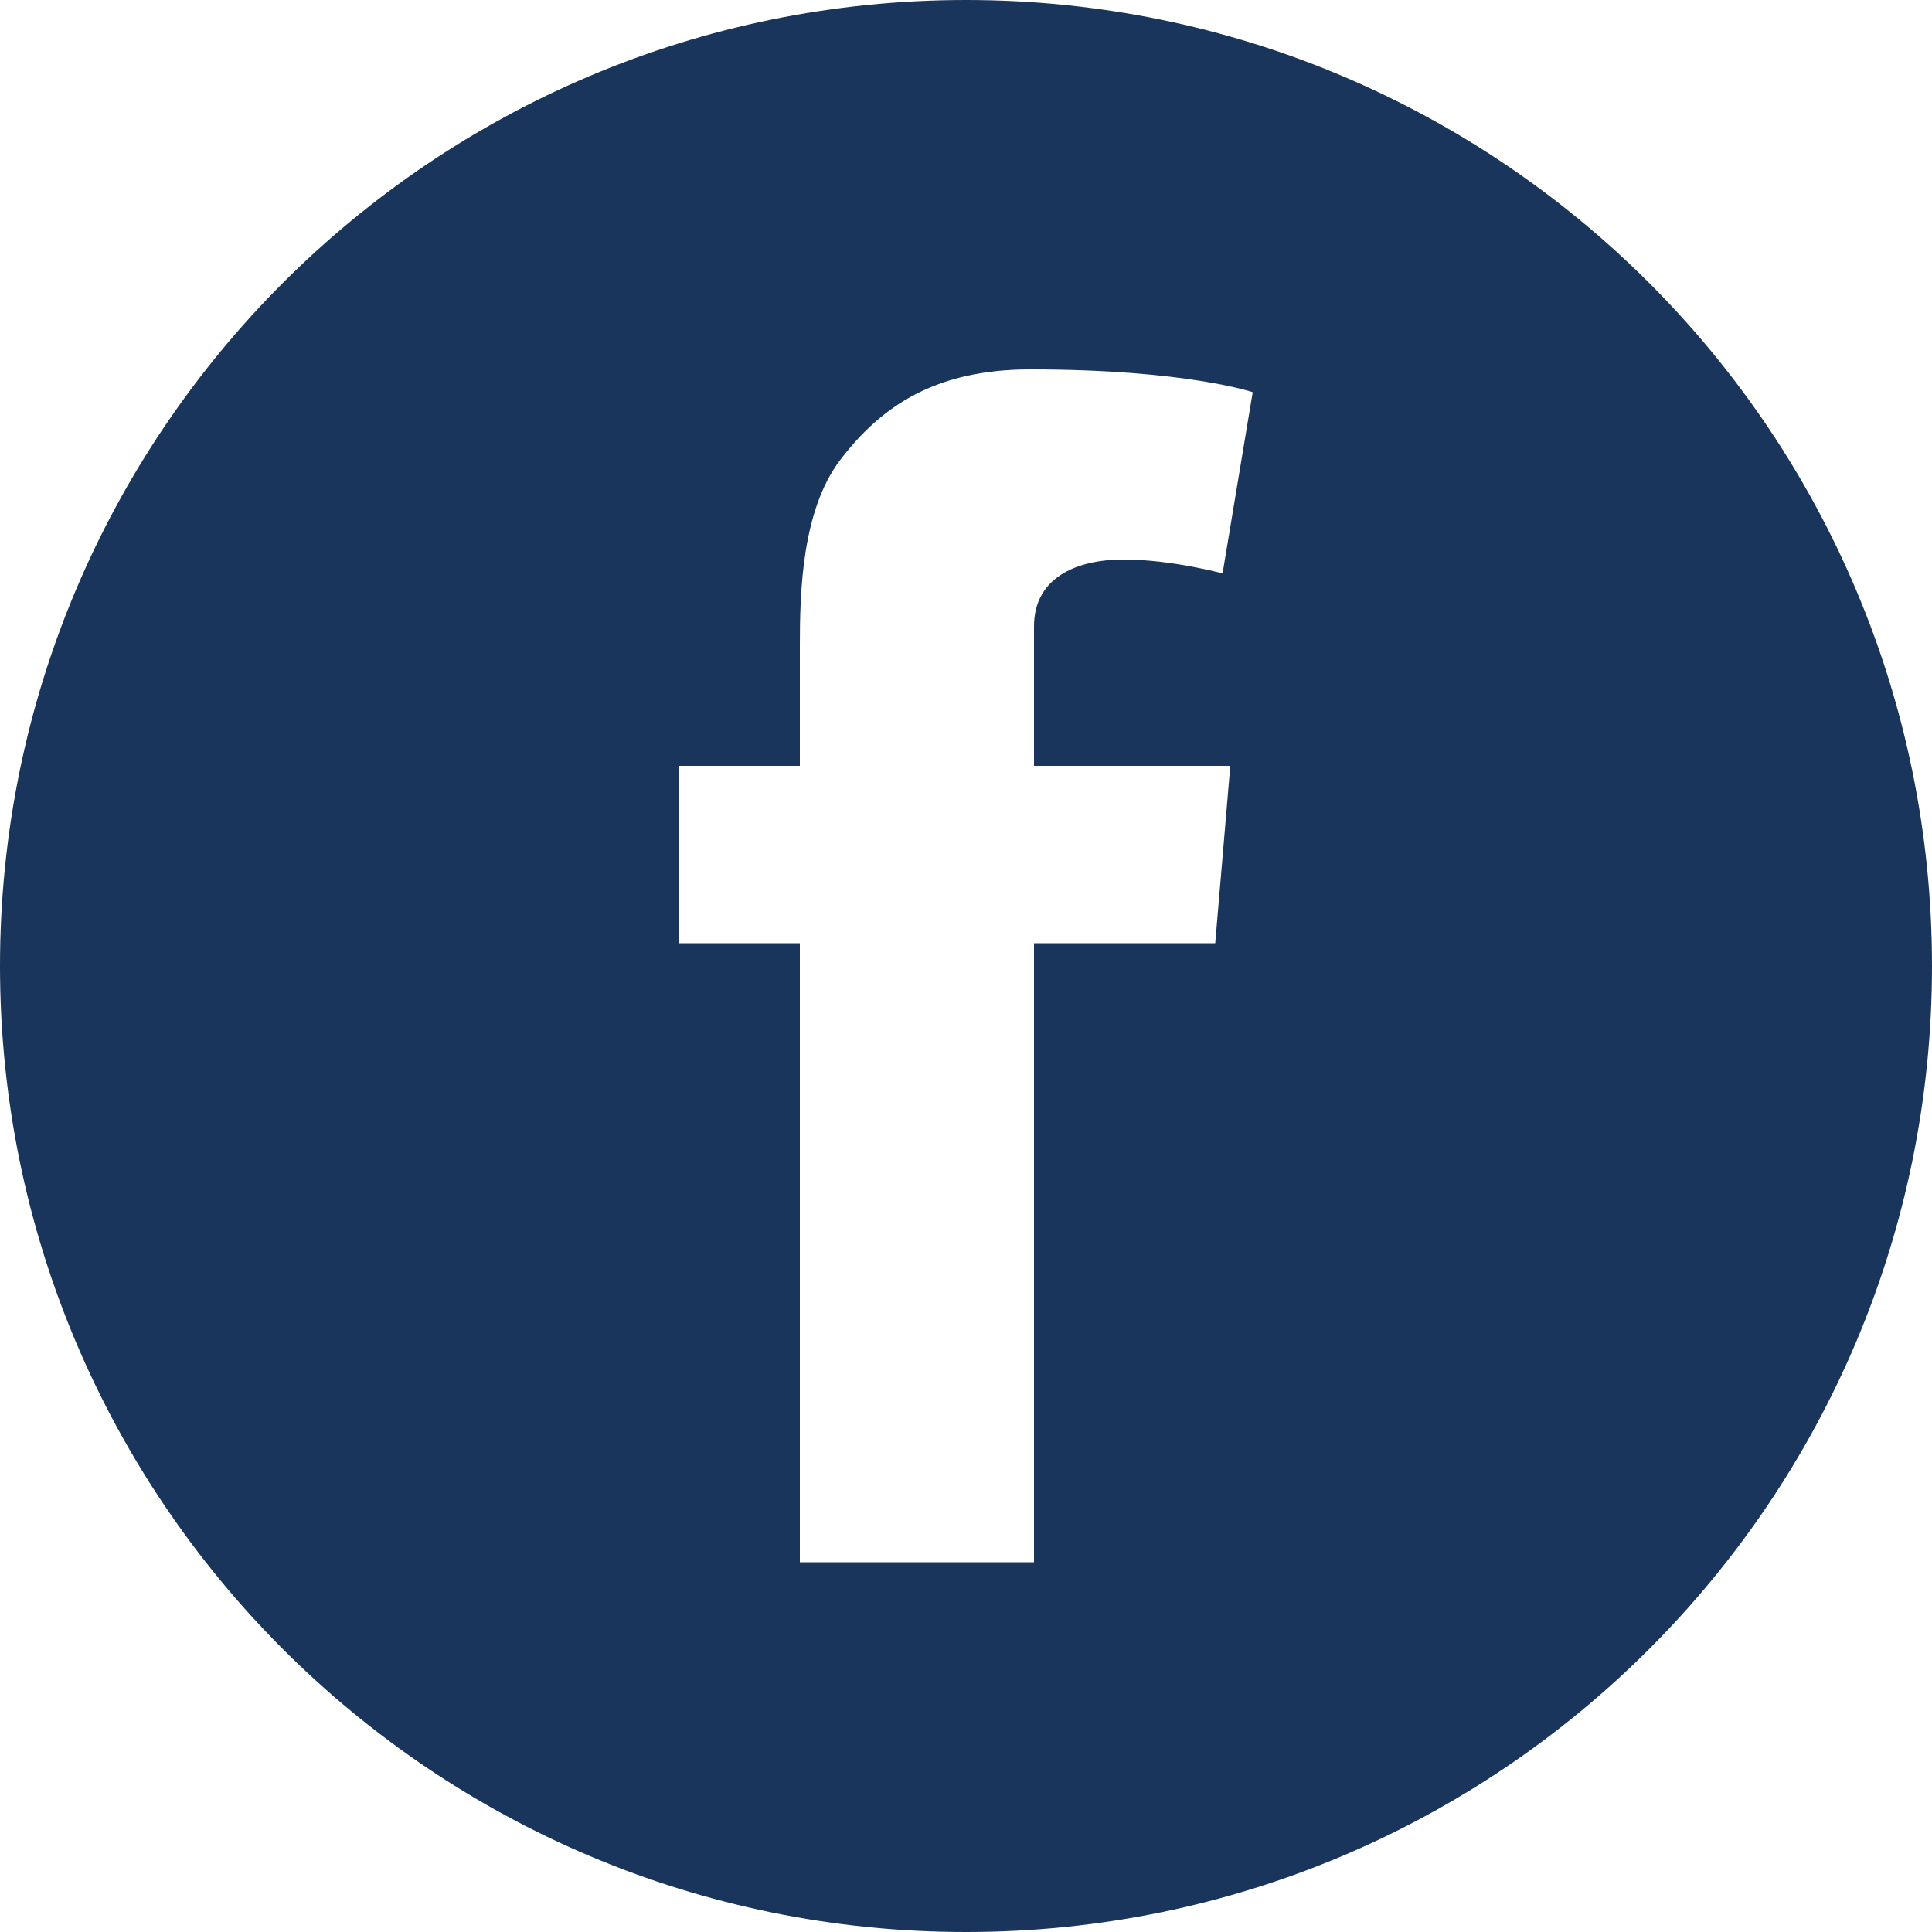 <?xml version="1.0" encoding="UTF-8"?><svg id="a" xmlns="http://www.w3.org/2000/svg" viewBox="0 0 50 50"><path d="m25,0C11.19,0,0,11.19,0,25s11.19,25,25,25,25-11.19,25-25S38.81,0,25,0Zm6.84,19.82l-.39,4.59h-4.69v16.02h-6.06v-16.02h-3.12v-4.59h3.12v-3.12c0-1.37.05-3.48,1.04-4.79,1.05-1.38,2.45-2.35,4.92-2.35,4.03,0,5.76.59,5.76.59l-.78,4.69s-1.32-.36-2.56-.36-2.32.48-2.32,1.73v3.61h5.08Z" style="fill:#1a355b; fill-rule:evenodd;"/></svg>